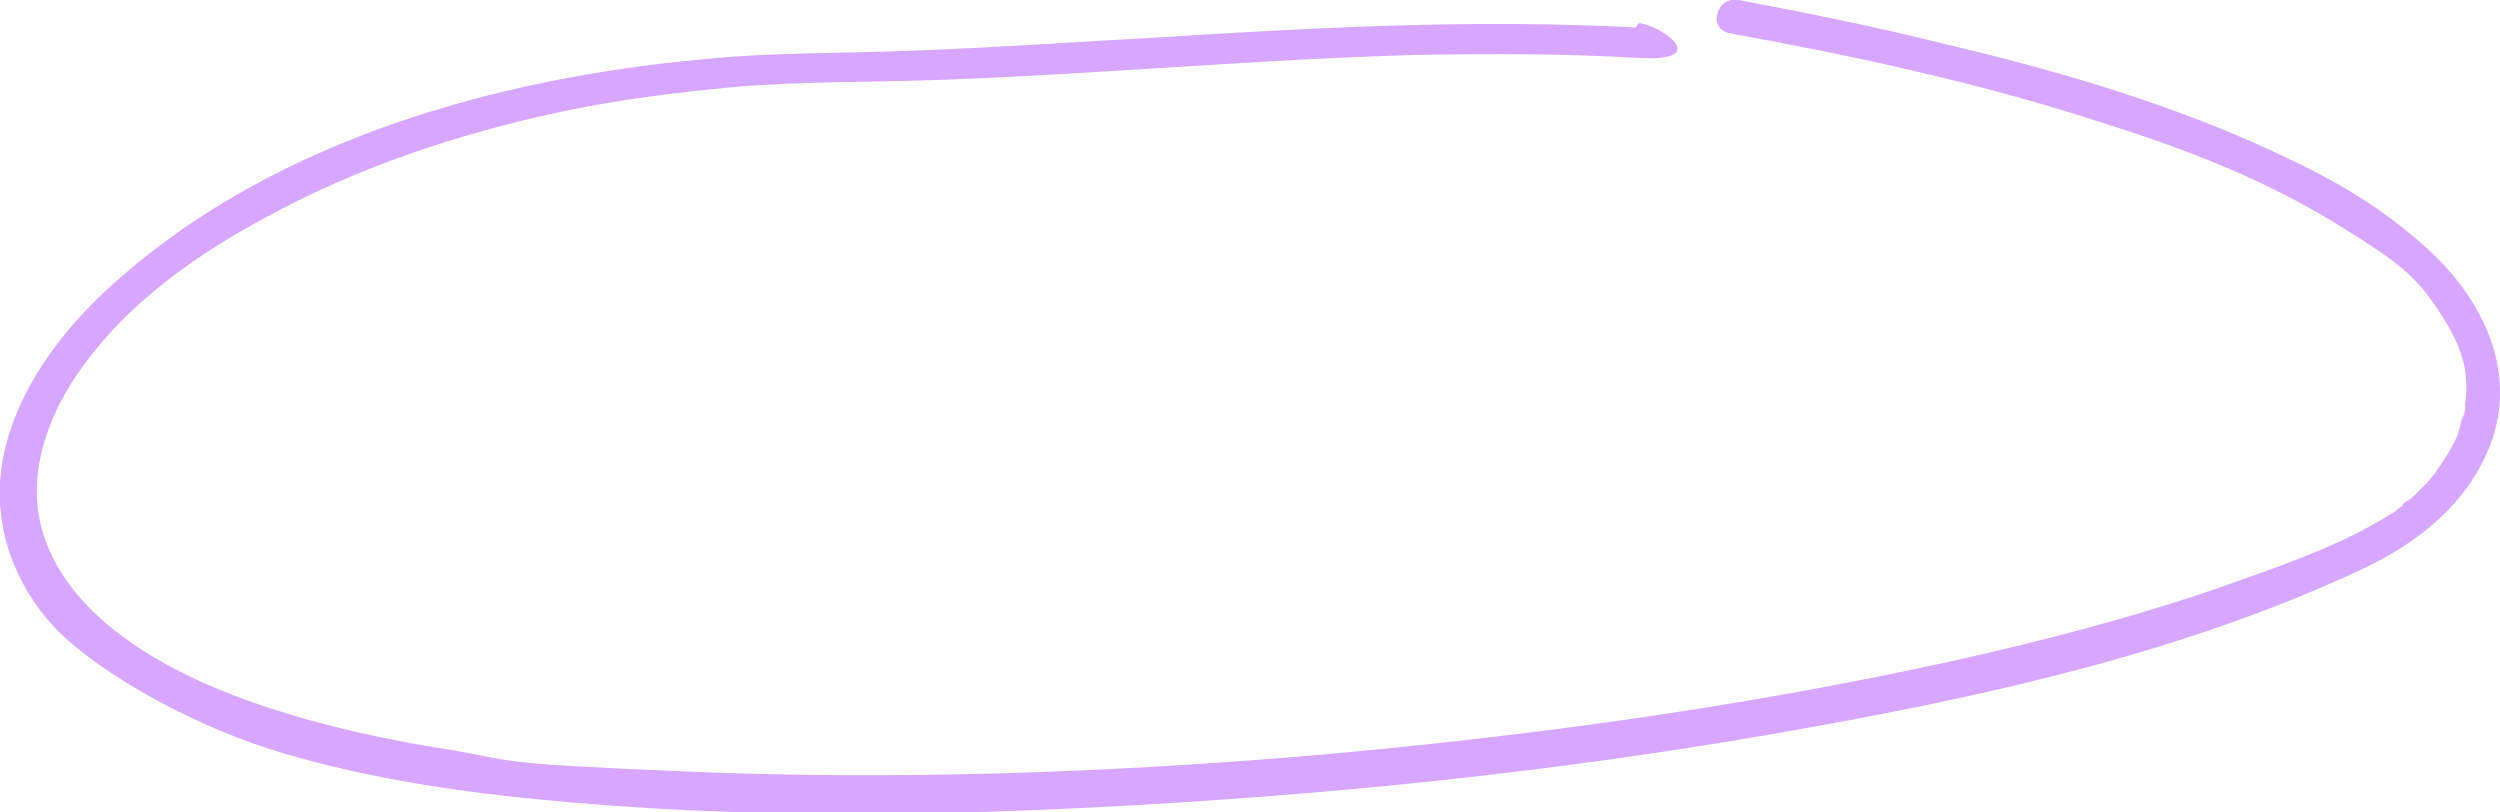 <svg viewBox="0 0 172.7 56.1" xmlns="http://www.w3.org/2000/svg" data-name="Capa 2" id="Capa_2">
  <defs>
    <style>
      .cls-1 {
        fill: #d7a6ff;
      }
    </style>
  </defs>
  <g data-name="Capa 1" id="Capa_1-2">
    <path d="M113,1.9c-11.1-.6-22.1,0-33.2,.7-5.6,.3-11.2,.7-16.8,.9-4.8,.2-9.7,.1-14.5,.6-14.1,1.3-29.2,5.5-40.1,15C4.9,22.1,1.6,26.1,.4,30.8c-1.1,4.2,0,8.5,2.8,11.9s9.7,7.2,15.3,9,12.2,2.9,18.5,3.5c13.9,1.4,27.9,1.2,41.8,.4,15.6-.9,31.2-2.6,46.5-5.4,12.8-2.3,25.9-5.3,37.7-10.8,3.9-1.8,7.4-4.5,9-8.6,2-5.1-.5-10.2-4.4-13.7s-7.6-5.3-11.8-7.2c-6.8-3-14-5.1-21.2-6.8-4.8-1.2-9.7-2.2-14.5-3.1-1.5-.3-2.2,2-.6,2.3,8.8,1.6,17.6,3.5,26.1,6.3,5.4,1.7,10.8,3.8,15.7,6.8s5.8,3.9,7.5,6.6c1.2,1.9,1.8,3.6,1.5,5.8s0,0,0,.1,0,.2,0,.3c0,.2-.1,.5-.2,.7s-.1,.4-.2,.7,0,.2-.1,.3c-.1,.3,0,0,0,.1-.4,.9-.9,1.7-1.4,2.4s.1-.1,0,0-.1,.2-.2,.3c-.2,.2-.3,.4-.5,.6-.3,.3-.6,.6-.9,.9s-.3,.3-.5,.4-.4,.3-.3,.3c-.3,.2-.6,.5-1,.7-3.5,2.2-7.8,3.6-11.7,5-6.1,2.1-12.3,3.7-18.6,5.1-14.6,3.2-29.4,5.2-44.2,6.5-14.3,1.2-28.7,1.7-43,1.1s-11.4-.7-17-1.6-13.2-2.6-19-5.8c-3.8-2.1-7.6-5.2-8.7-9.7-.9-3.9,.7-7.9,3-11,3.2-4.4,7.9-7.7,12.6-10.2,6.2-3.4,13.1-5.7,20-7.2,4.1-.9,8.2-1.4,12.4-1.8,4.8-.4,9.7-.3,14.6-.5,10.8-.4,21.5-1.4,32.3-1.7,5.2-.1,10.3-.1,15.5,.2s1.5-2.3,0-2.4h0Z" class="cls-1"></path>
  </g>
</svg>